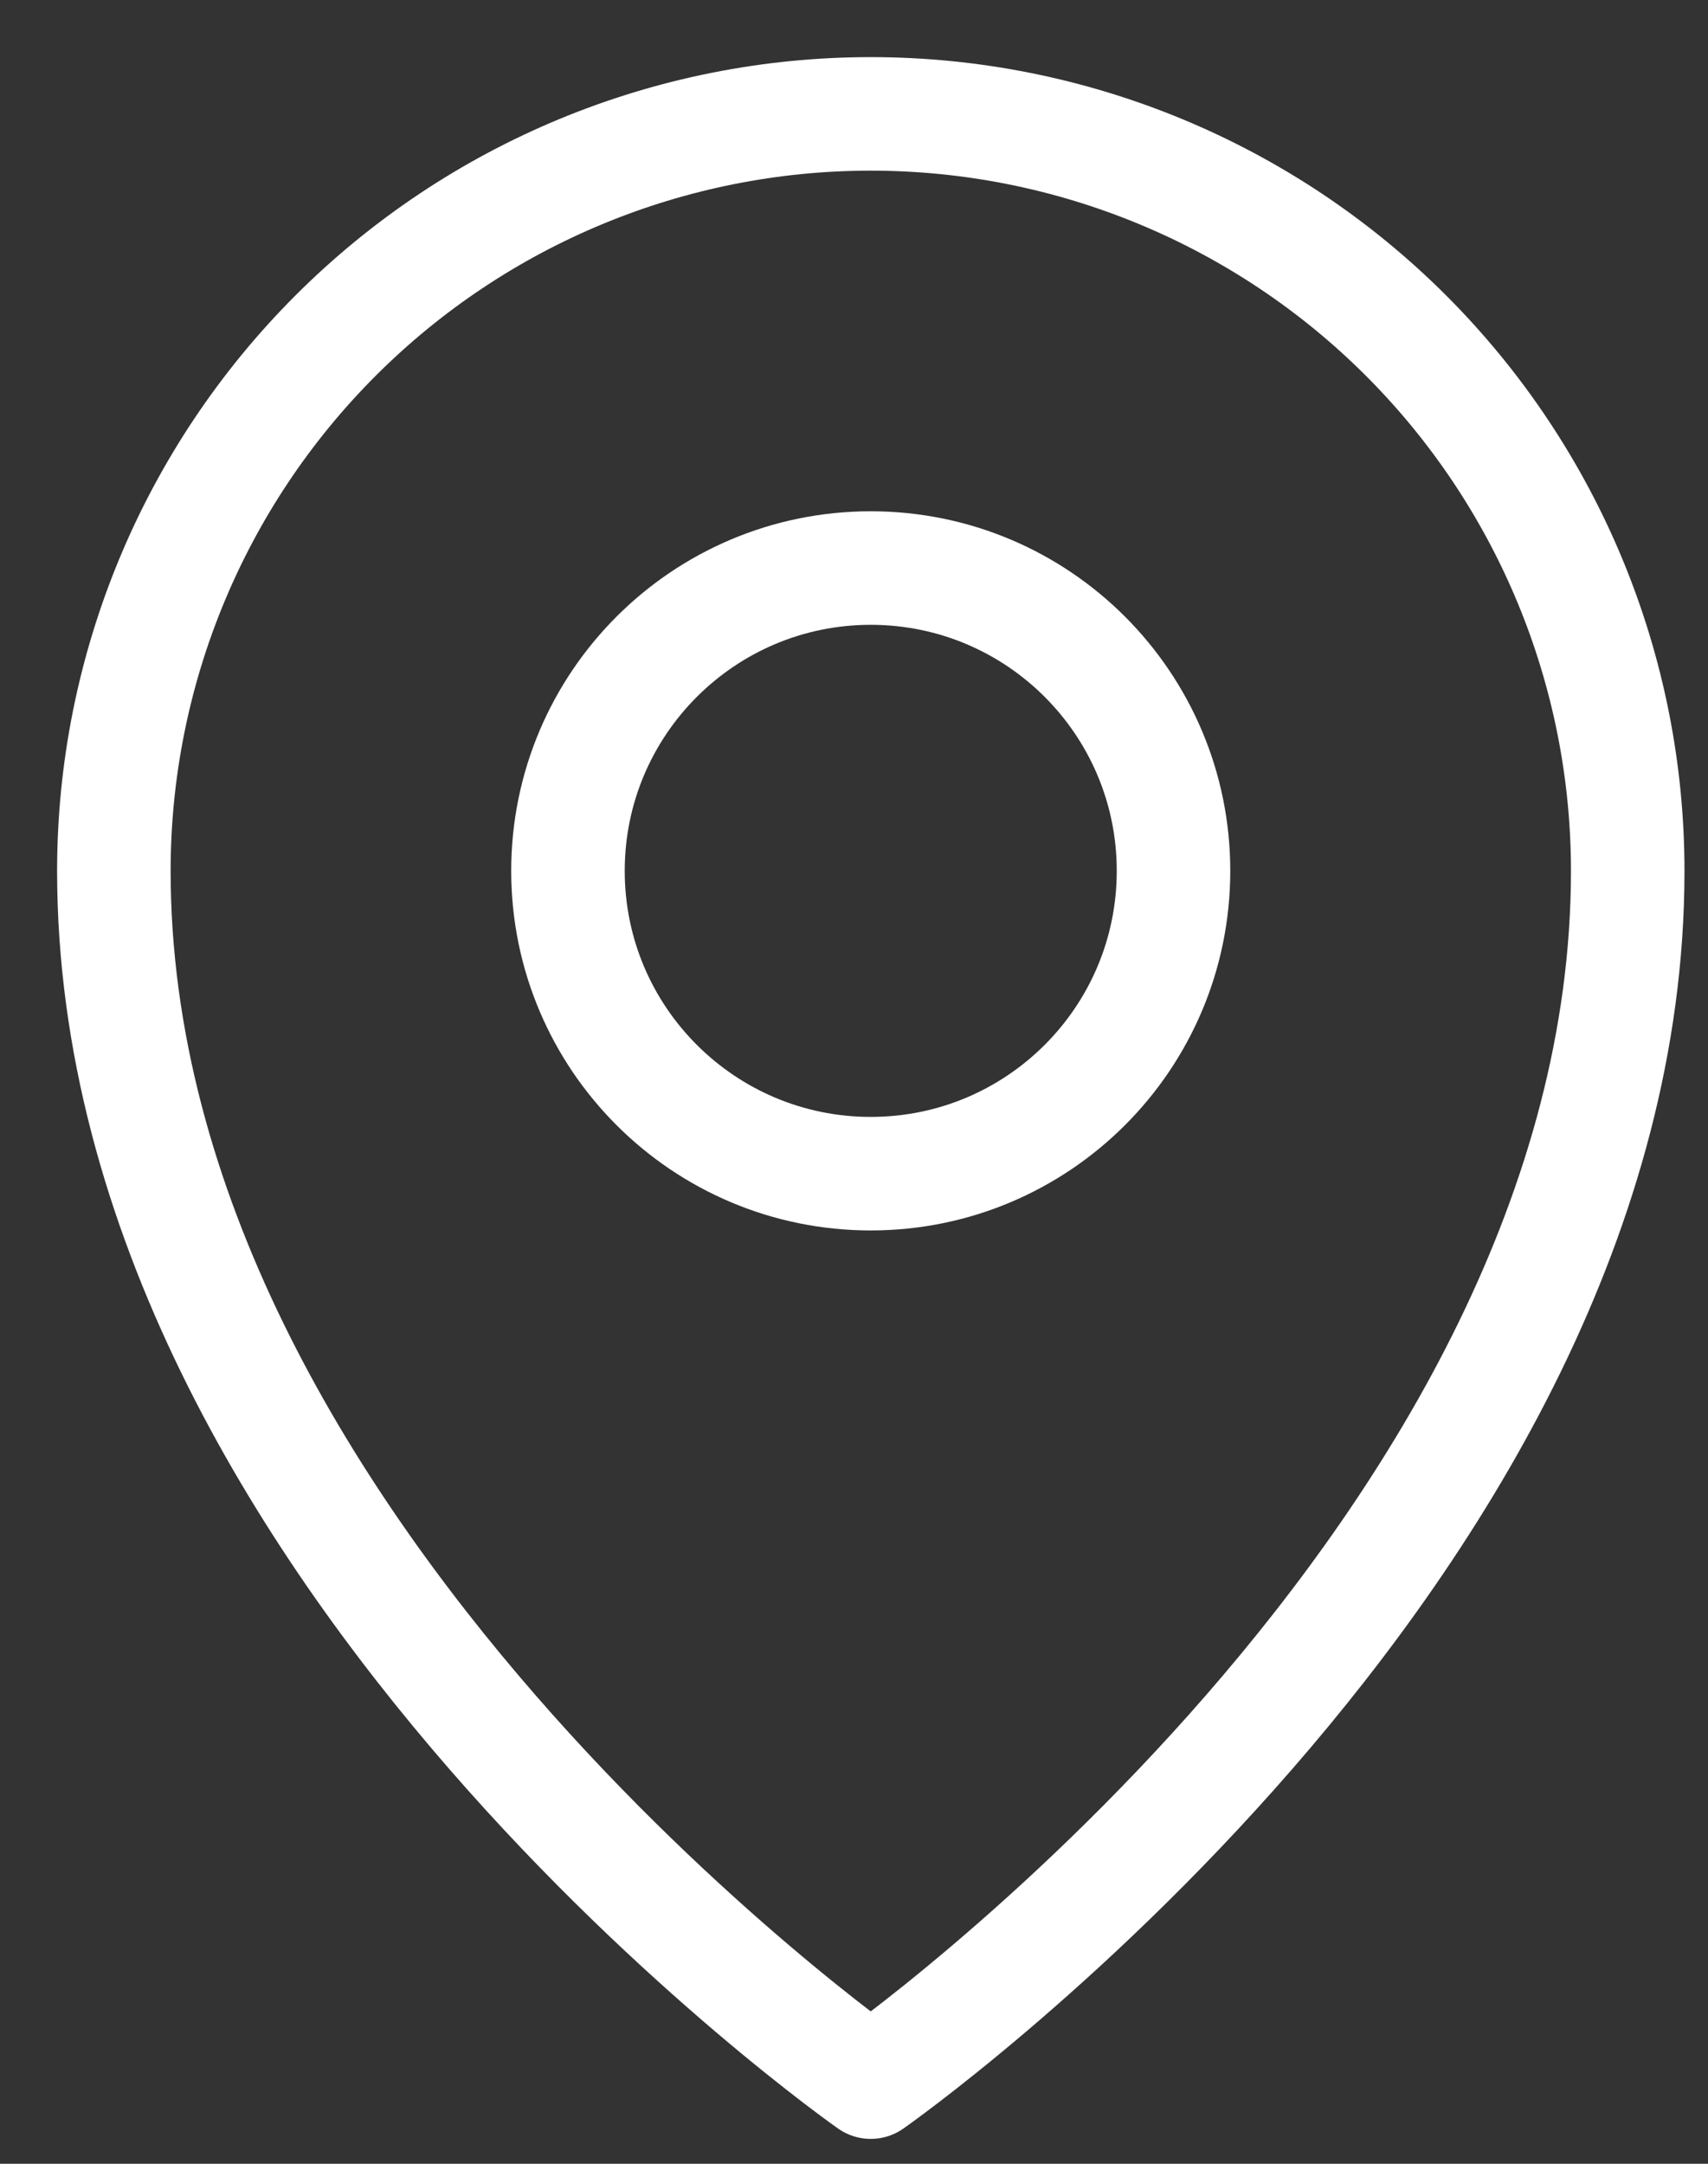 <svg width="15" height="19" viewBox="0 0 15 19" fill="none" xmlns="http://www.w3.org/2000/svg">
<rect x="0" y="0" width="15" height="19" fill="#333333" stroke="none"/>
<path d="M7.647 10.306C9.116 10.306 10.306 9.116 10.306 7.647C10.306 6.179 9.116 4.988 7.647 4.988C6.179 4.988 4.988 6.179 4.988 7.647C4.988 9.116 6.179 10.306 7.647 10.306Z" stroke="white" stroke-width="0.997" stroke-linecap="round" stroke-linejoin="round"/>
<path d="M14.295 7.647C14.295 13.63 7.647 18.283 7.647 18.283C7.647 18.283 1 13.63 1 7.647C1 5.884 1.7 4.194 2.947 2.947C4.194 1.7 5.884 1 7.647 1C9.41 1 11.101 1.7 12.348 2.947C13.595 4.194 14.295 5.884 14.295 7.647Z" stroke="white" stroke-width="0.997" stroke-linecap="round" stroke-linejoin="round"/>
</svg>
